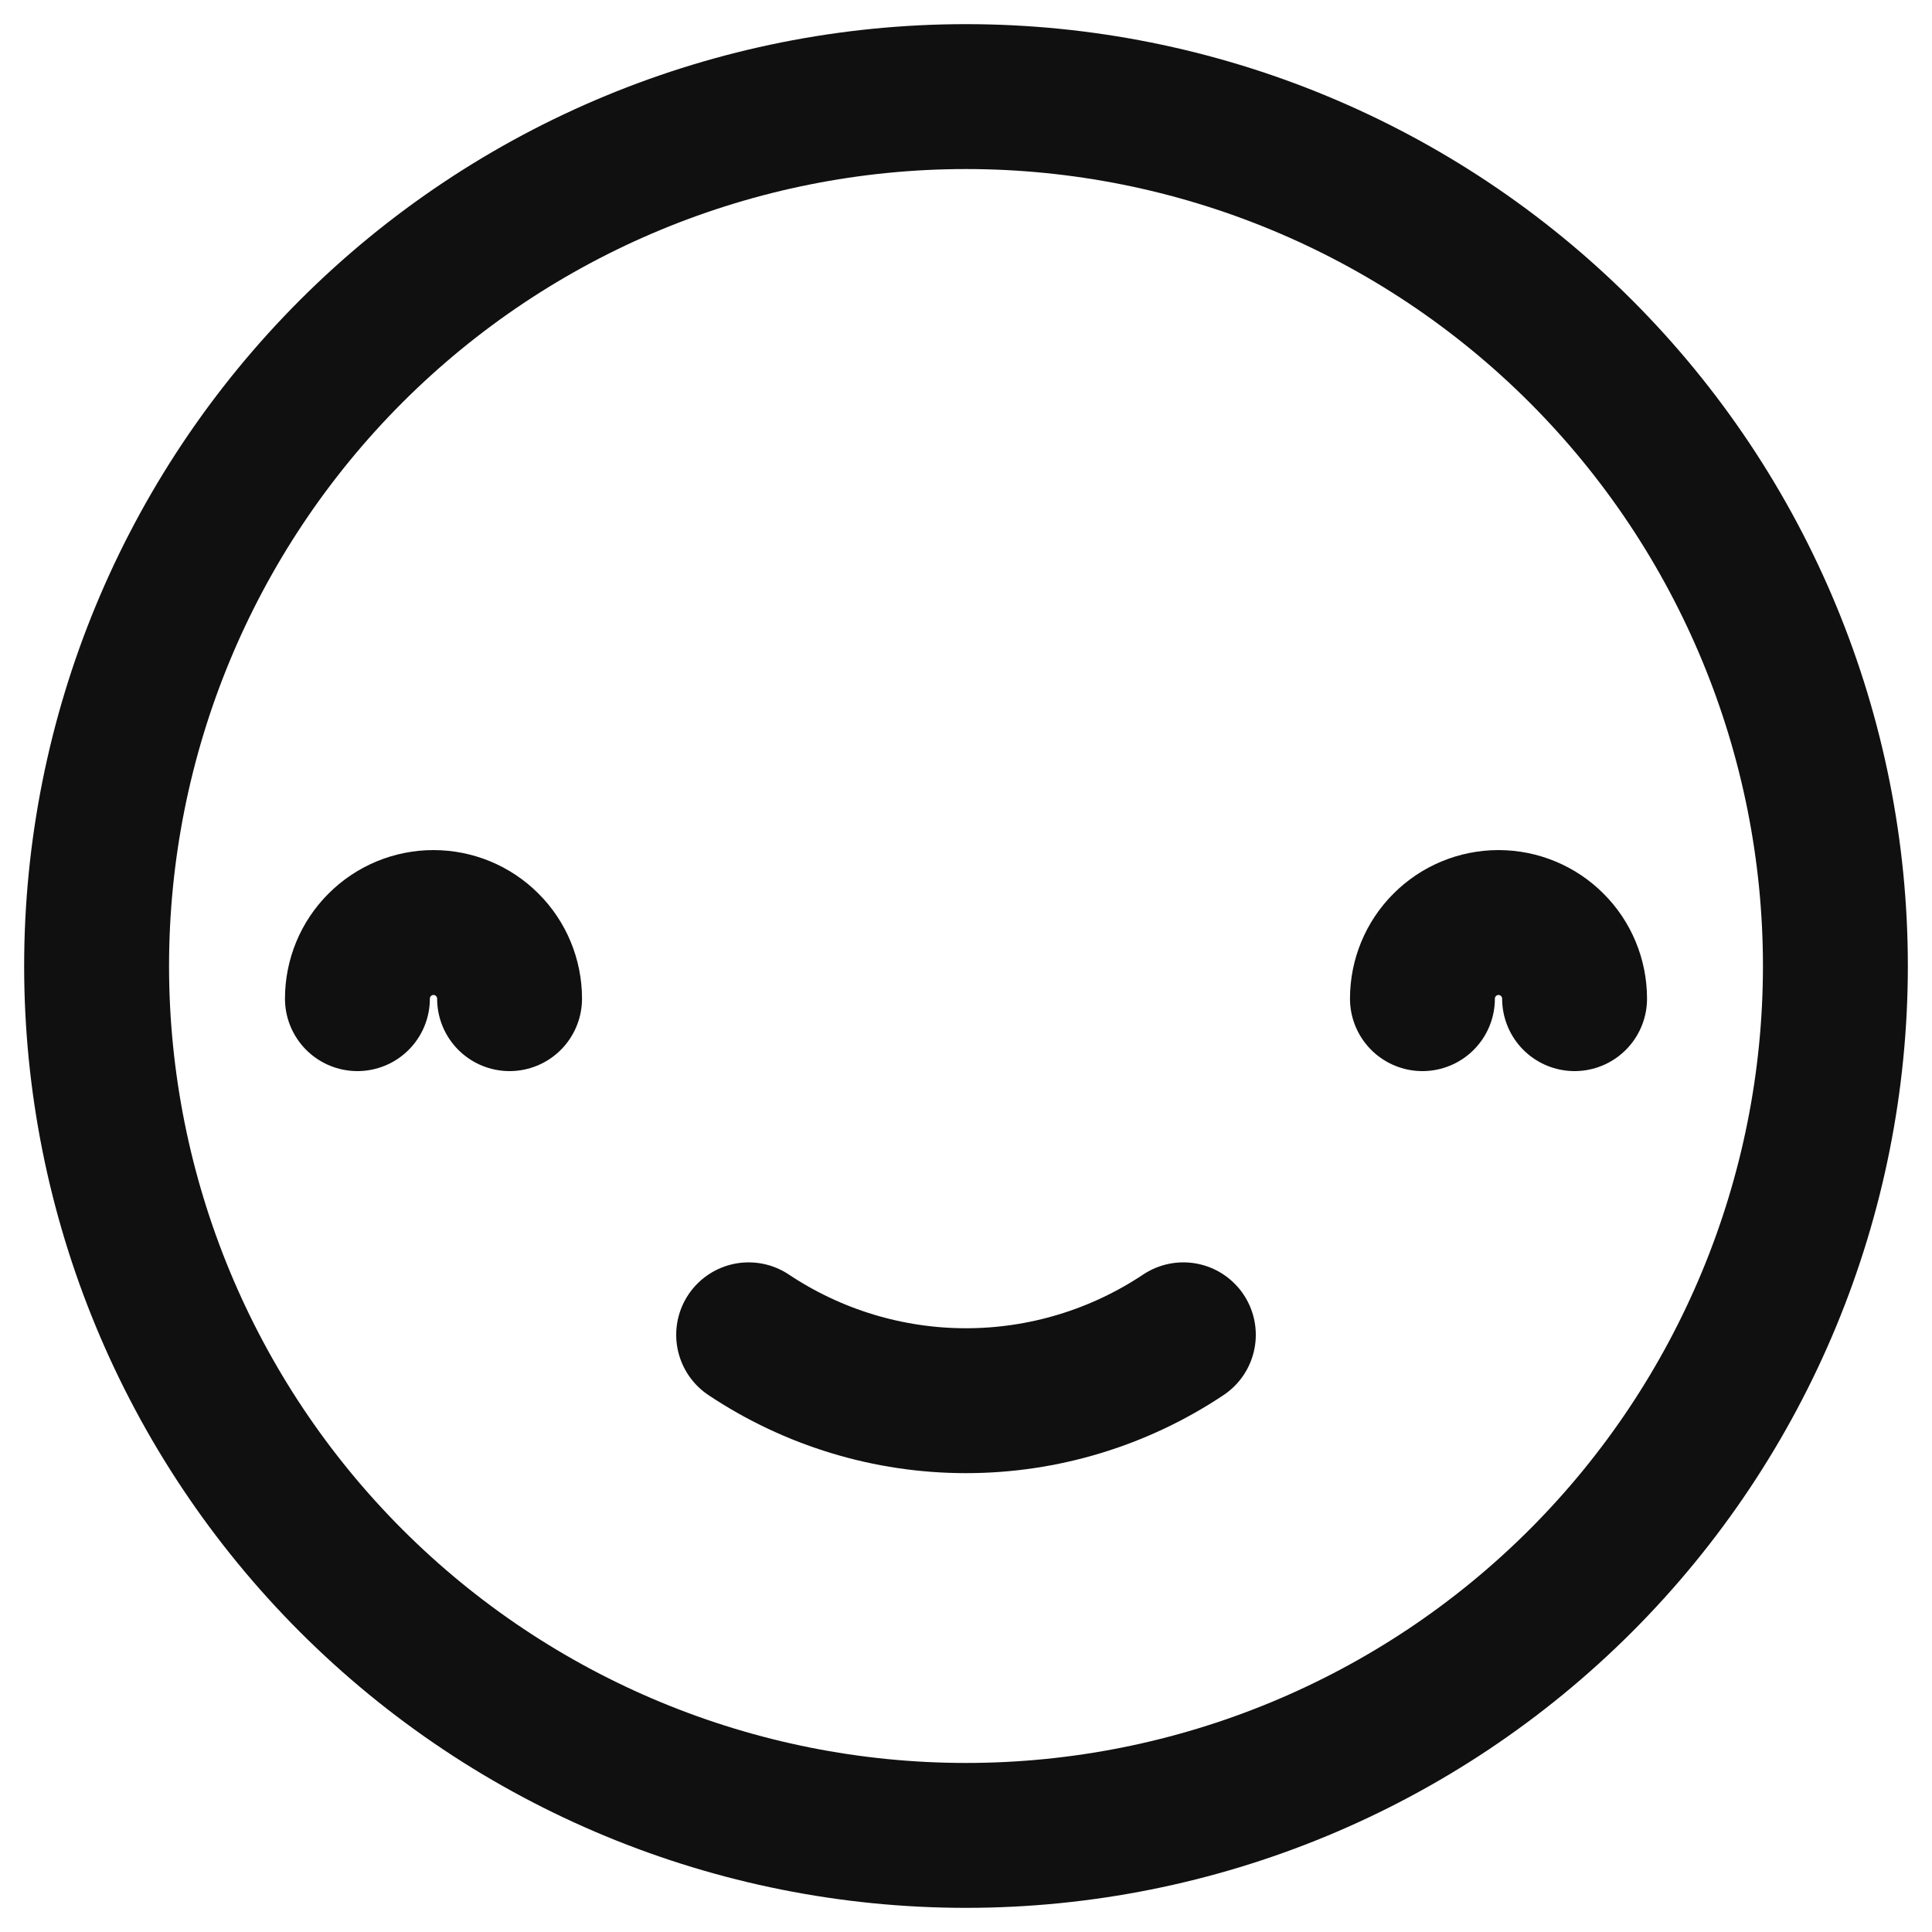 <svg width="20" height="20" viewBox="0 0 20 20" fill="none" xmlns="http://www.w3.org/2000/svg">
<path d="M7.75 13.818C8.416 14.262 9.199 14.5 10 14.5C10.801 14.5 11.584 14.262 12.25 13.818M3.7 10.338C3.7 10.129 3.783 9.928 3.931 9.781C4.078 9.633 4.279 9.55 4.487 9.55C4.696 9.55 4.897 9.633 5.044 9.781C5.192 9.928 5.275 10.129 5.275 10.338M14.725 10.338C14.725 10.129 14.808 9.928 14.956 9.781C15.103 9.633 15.304 9.55 15.512 9.55C15.721 9.55 15.922 9.633 16.069 9.781C16.217 9.928 16.3 10.129 16.3 10.338M1 10C1 12.387 1.948 14.676 3.636 16.364C5.324 18.052 7.613 19 10 19C12.387 19 14.676 18.052 16.364 16.364C18.052 14.676 19 12.387 19 10C19 7.613 18.052 5.324 16.364 3.636C14.676 1.948 12.387 1 10 1C7.613 1 5.324 1.948 3.636 3.636C1.948 5.324 1 7.613 1 10Z" stroke="#101010" stroke-width="1.5" stroke-linecap="round" stroke-linejoin="round"/>
</svg>
